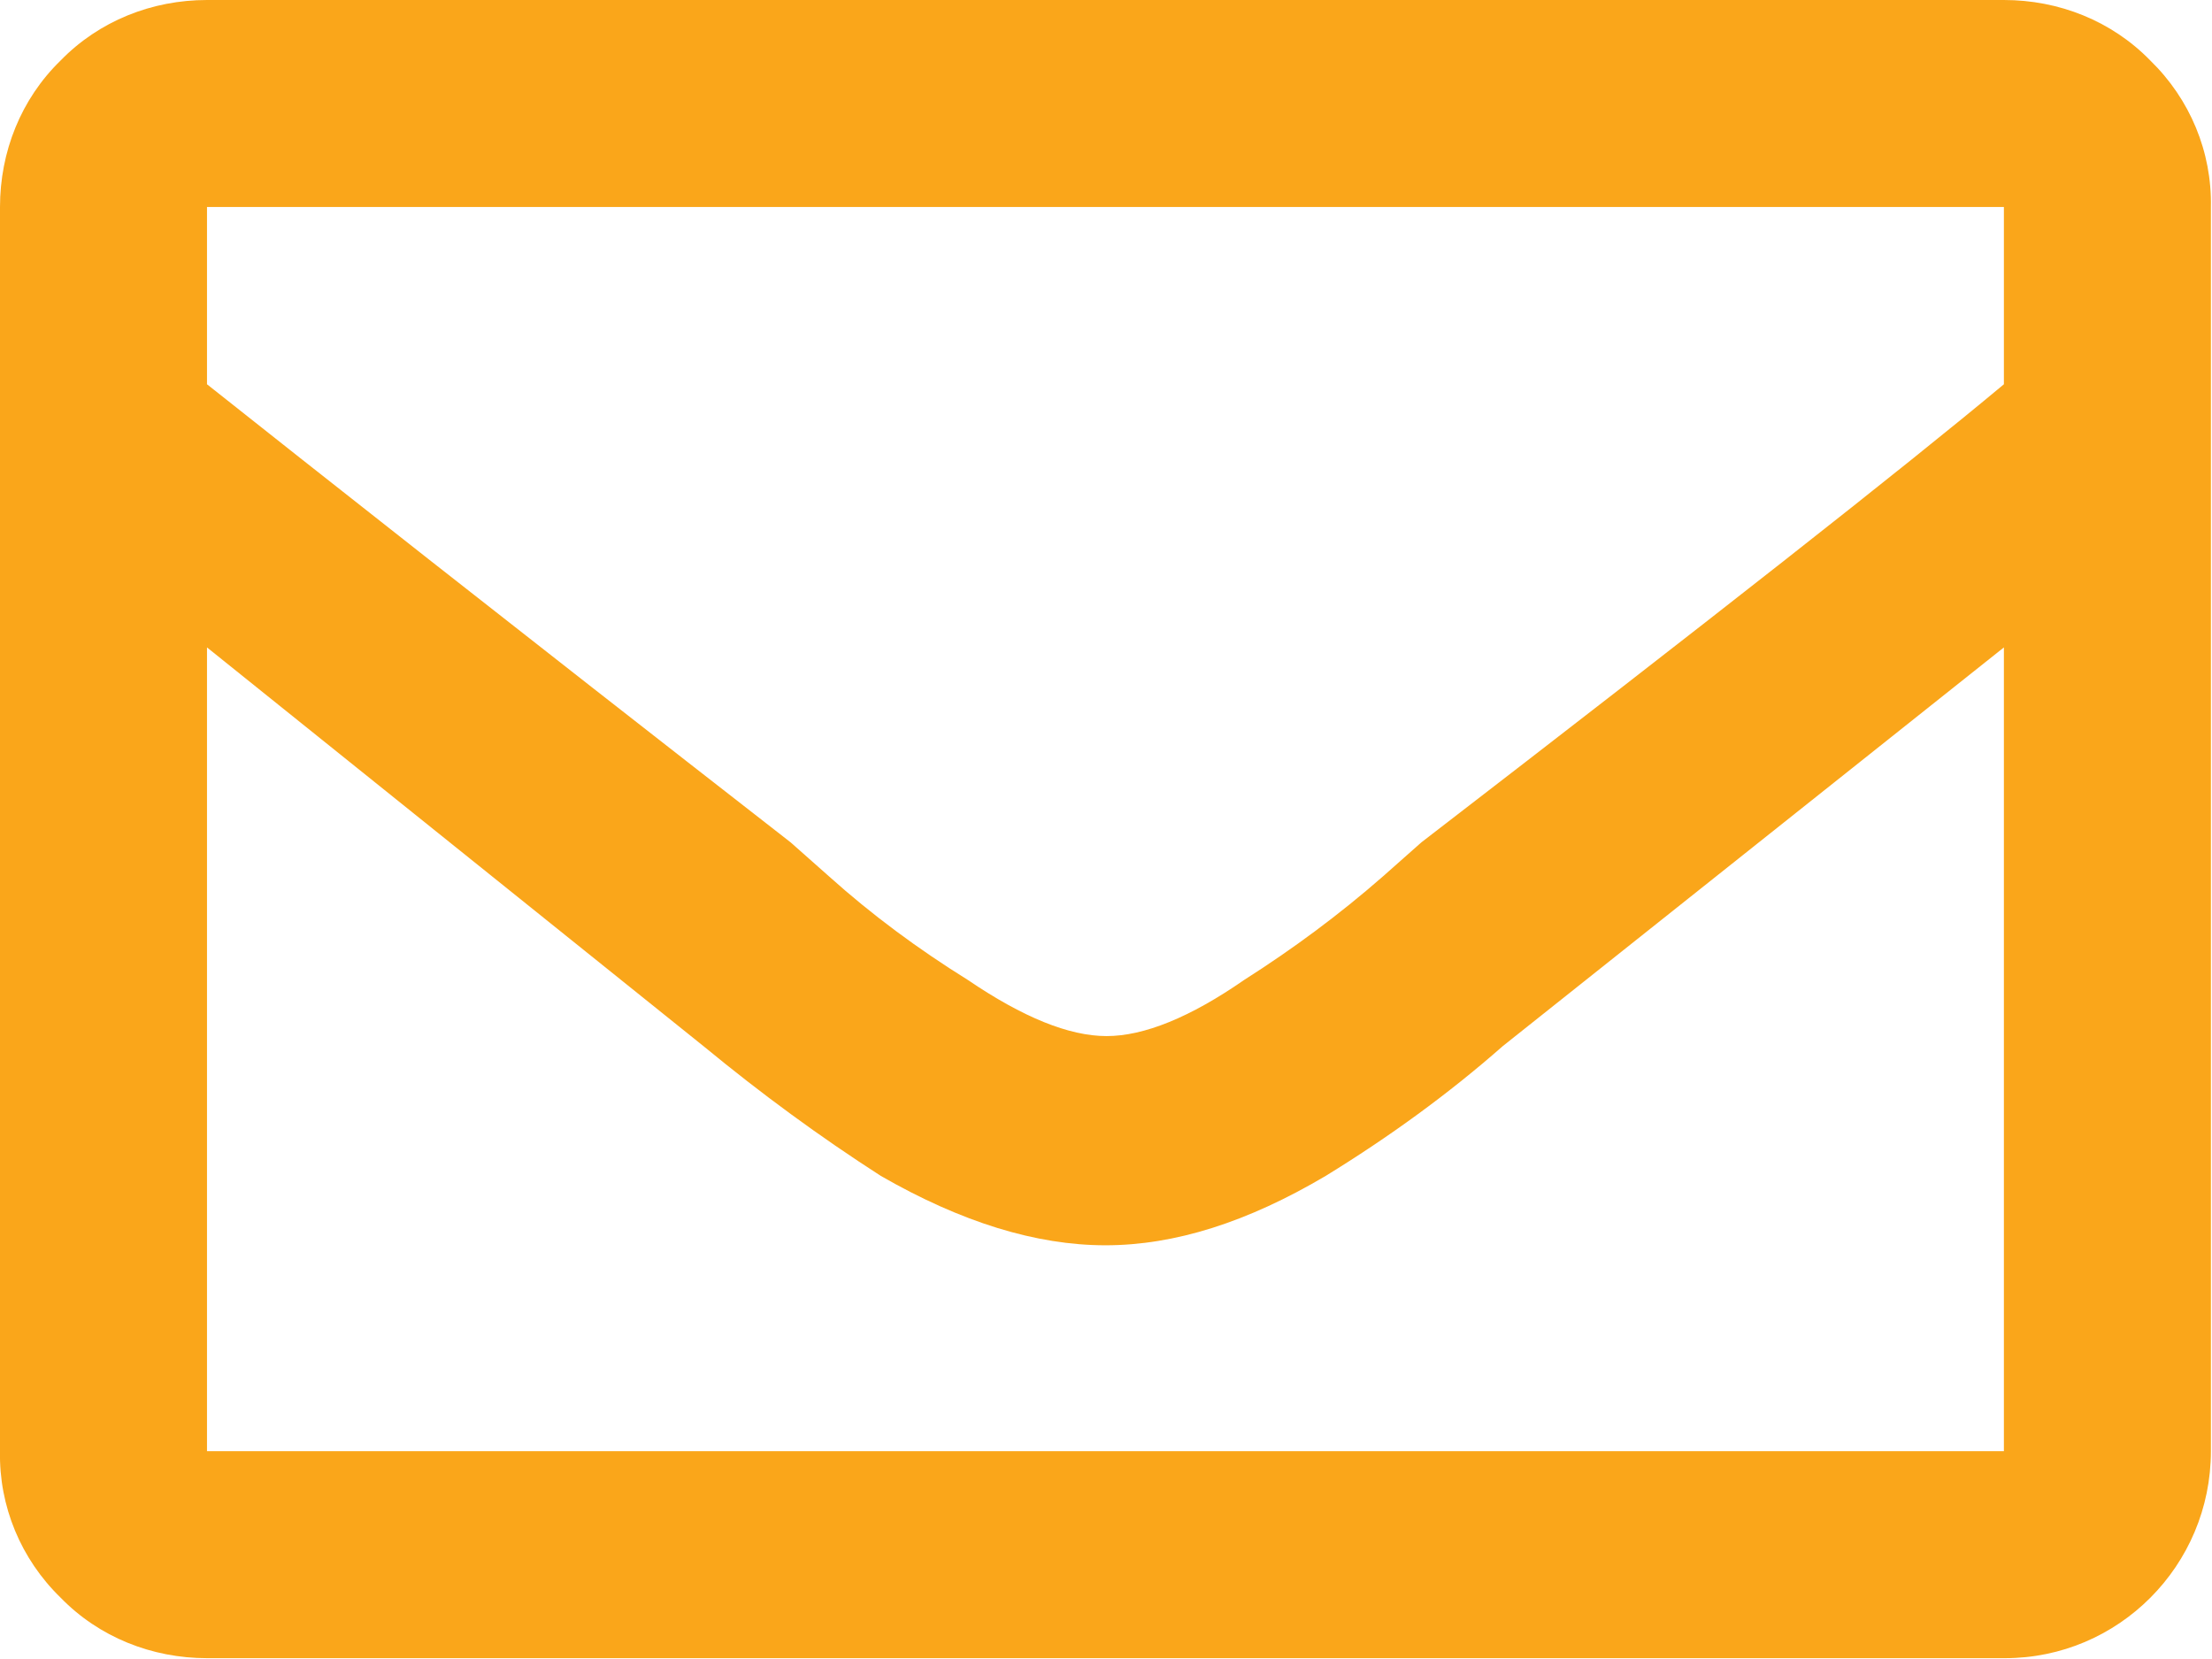 <?xml version="1.0" encoding="UTF-8"?> <svg xmlns="http://www.w3.org/2000/svg" id="Layer_1" data-name="Layer 1" version="1.1" viewBox="0 0 200.9 150.7"><defs><style> .cls-1 { fill: #faa61a; stroke-width: 0px; } </style></defs><g id="Layer_2" data-name="Layer 2"><g id="Layer_1-2" data-name="Layer 1-2"><path class="cls-1" d="M182,0c5,0,9.8,1.9,13.3,5.5,3.6,3.5,5.6,8.3,5.5,13.3v113c0,10.4-8.4,18.8-18.7,18.8,0,0,0,0-.1,0H18.8c-5,0-9.8-1.9-13.3-5.5-3.6-3.5-5.6-8.3-5.5-13.3V18.8c0-5,1.9-9.8,5.5-13.3C9,1.9,13.8,0,18.8,0h163.2ZM182,18.8H18.8v16.1c9.2,7.3,26.8,21.2,53,41.6l3.5,3.1c3.9,3.5,8.1,6.6,12.6,9.4,5,3.4,9.2,5.1,12.6,5.1,3.4,0,7.6-1.7,12.5-5.1,4.4-2.8,8.6-5.9,12.6-9.4l3.5-3.1c26.1-20.1,43.8-34,52.9-41.6v-16.1ZM18.8,131.8h163.2V58.8l-45.5,36.2c-5,4.4-10.4,8.3-16.1,11.8-7.1,4.2-13.7,6.3-20,6.3s-13.1-2.1-20.4-6.3c-5.6-3.6-10.9-7.5-16-11.7L18.8,58.8v73Z"></path></g></g></svg> 